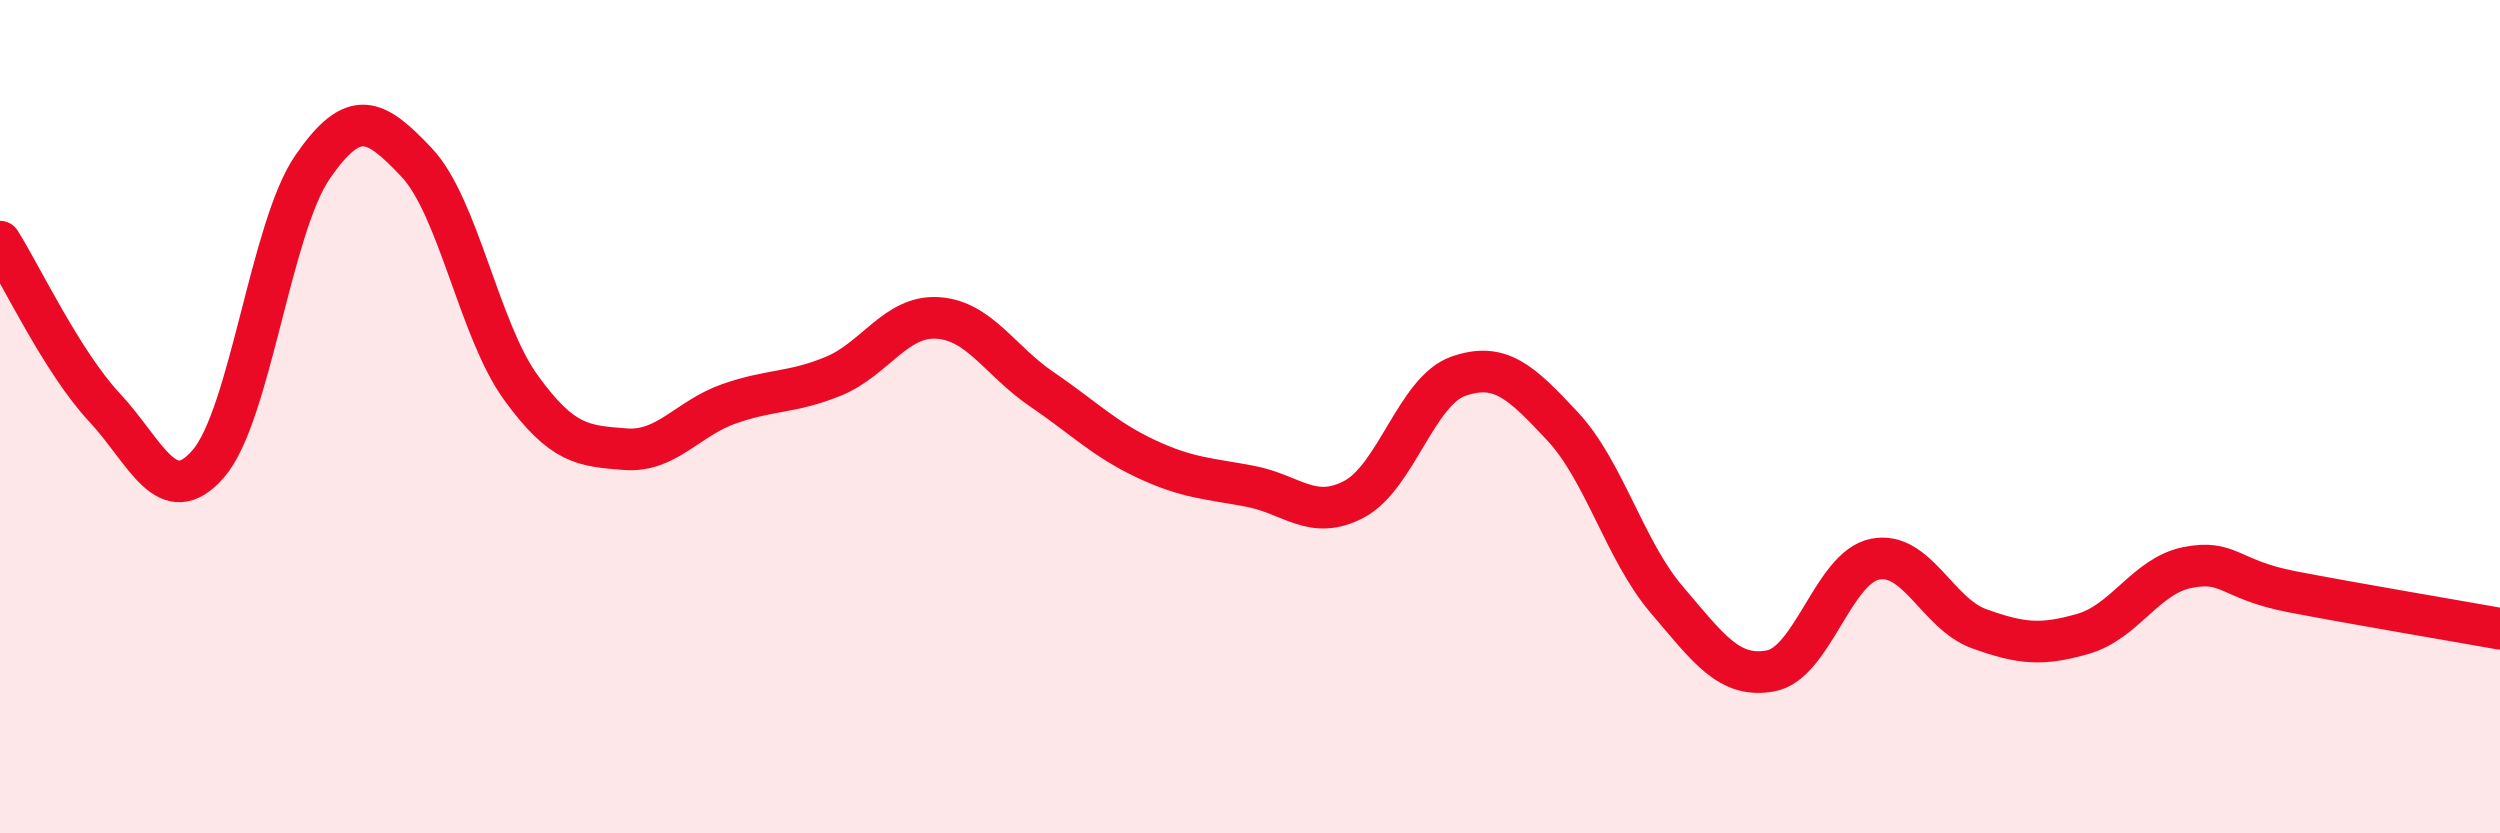 
    <svg width="60" height="20" viewBox="0 0 60 20" xmlns="http://www.w3.org/2000/svg">
      <path
        d="M 0,5.8 C 0.5,6.59 1.5,8.7 2.5,9.77 C 3.5,10.84 4,12.28 5,11.13 C 6,9.98 6.5,5.46 7.5,4.01 C 8.5,2.56 9,2.84 10,3.9 C 11,4.96 11.5,7.92 12.5,9.3 C 13.5,10.68 14,10.7 15,10.78 C 16,10.86 16.5,10.04 17.5,9.69 C 18.5,9.34 19,9.44 20,9.03 C 21,8.62 21.5,7.57 22.5,7.63 C 23.5,7.69 24,8.66 25,9.34 C 26,10.02 26.5,10.54 27.5,11.01 C 28.5,11.48 29,11.48 30,11.67 C 31,11.86 31.5,12.51 32.5,11.98 C 33.5,11.45 34,9.38 35,9.03 C 36,8.68 36.5,9.16 37.5,10.23 C 38.5,11.3 39,13.22 40,14.39 C 41,15.56 41.5,16.29 42.5,16.1 C 43.5,15.91 44,13.62 45,13.42 C 46,13.22 46.5,14.73 47.5,15.09 C 48.5,15.45 49,15.5 50,15.21 C 51,14.92 51.5,13.82 52.5,13.62 C 53.5,13.42 53.5,13.91 55,14.2 C 56.5,14.49 59,14.91 60,15.09L60 20L0 20Z"
        fill="#EB0A25"
        opacity="0.1"
        stroke-linecap="round"
        stroke-linejoin="round"
      />
      <path
        d="M 0,5.8 C 0.5,6.59 1.5,8.7 2.5,9.77 C 3.5,10.84 4,12.28 5,11.13 C 6,9.98 6.5,5.46 7.5,4.01 C 8.5,2.56 9,2.84 10,3.9 C 11,4.96 11.5,7.92 12.5,9.3 C 13.5,10.68 14,10.7 15,10.78 C 16,10.86 16.5,10.04 17.5,9.69 C 18.5,9.34 19,9.44 20,9.03 C 21,8.62 21.5,7.57 22.5,7.63 C 23.5,7.69 24,8.66 25,9.34 C 26,10.02 26.5,10.54 27.5,11.01 C 28.5,11.48 29,11.48 30,11.67 C 31,11.86 31.5,12.51 32.5,11.98 C 33.5,11.45 34,9.38 35,9.03 C 36,8.68 36.5,9.16 37.5,10.23 C 38.5,11.3 39,13.22 40,14.39 C 41,15.56 41.5,16.29 42.5,16.1 C 43.5,15.91 44,13.62 45,13.42 C 46,13.22 46.5,14.73 47.5,15.09 C 48.5,15.45 49,15.5 50,15.21 C 51,14.92 51.5,13.82 52.5,13.62 C 53.5,13.42 53.5,13.91 55,14.2 C 56.5,14.49 59,14.91 60,15.09"
        stroke="#EB0A25"
        stroke-width="1"
        fill="none"
        stroke-linecap="round"
        stroke-linejoin="round"
      />
    </svg>
  